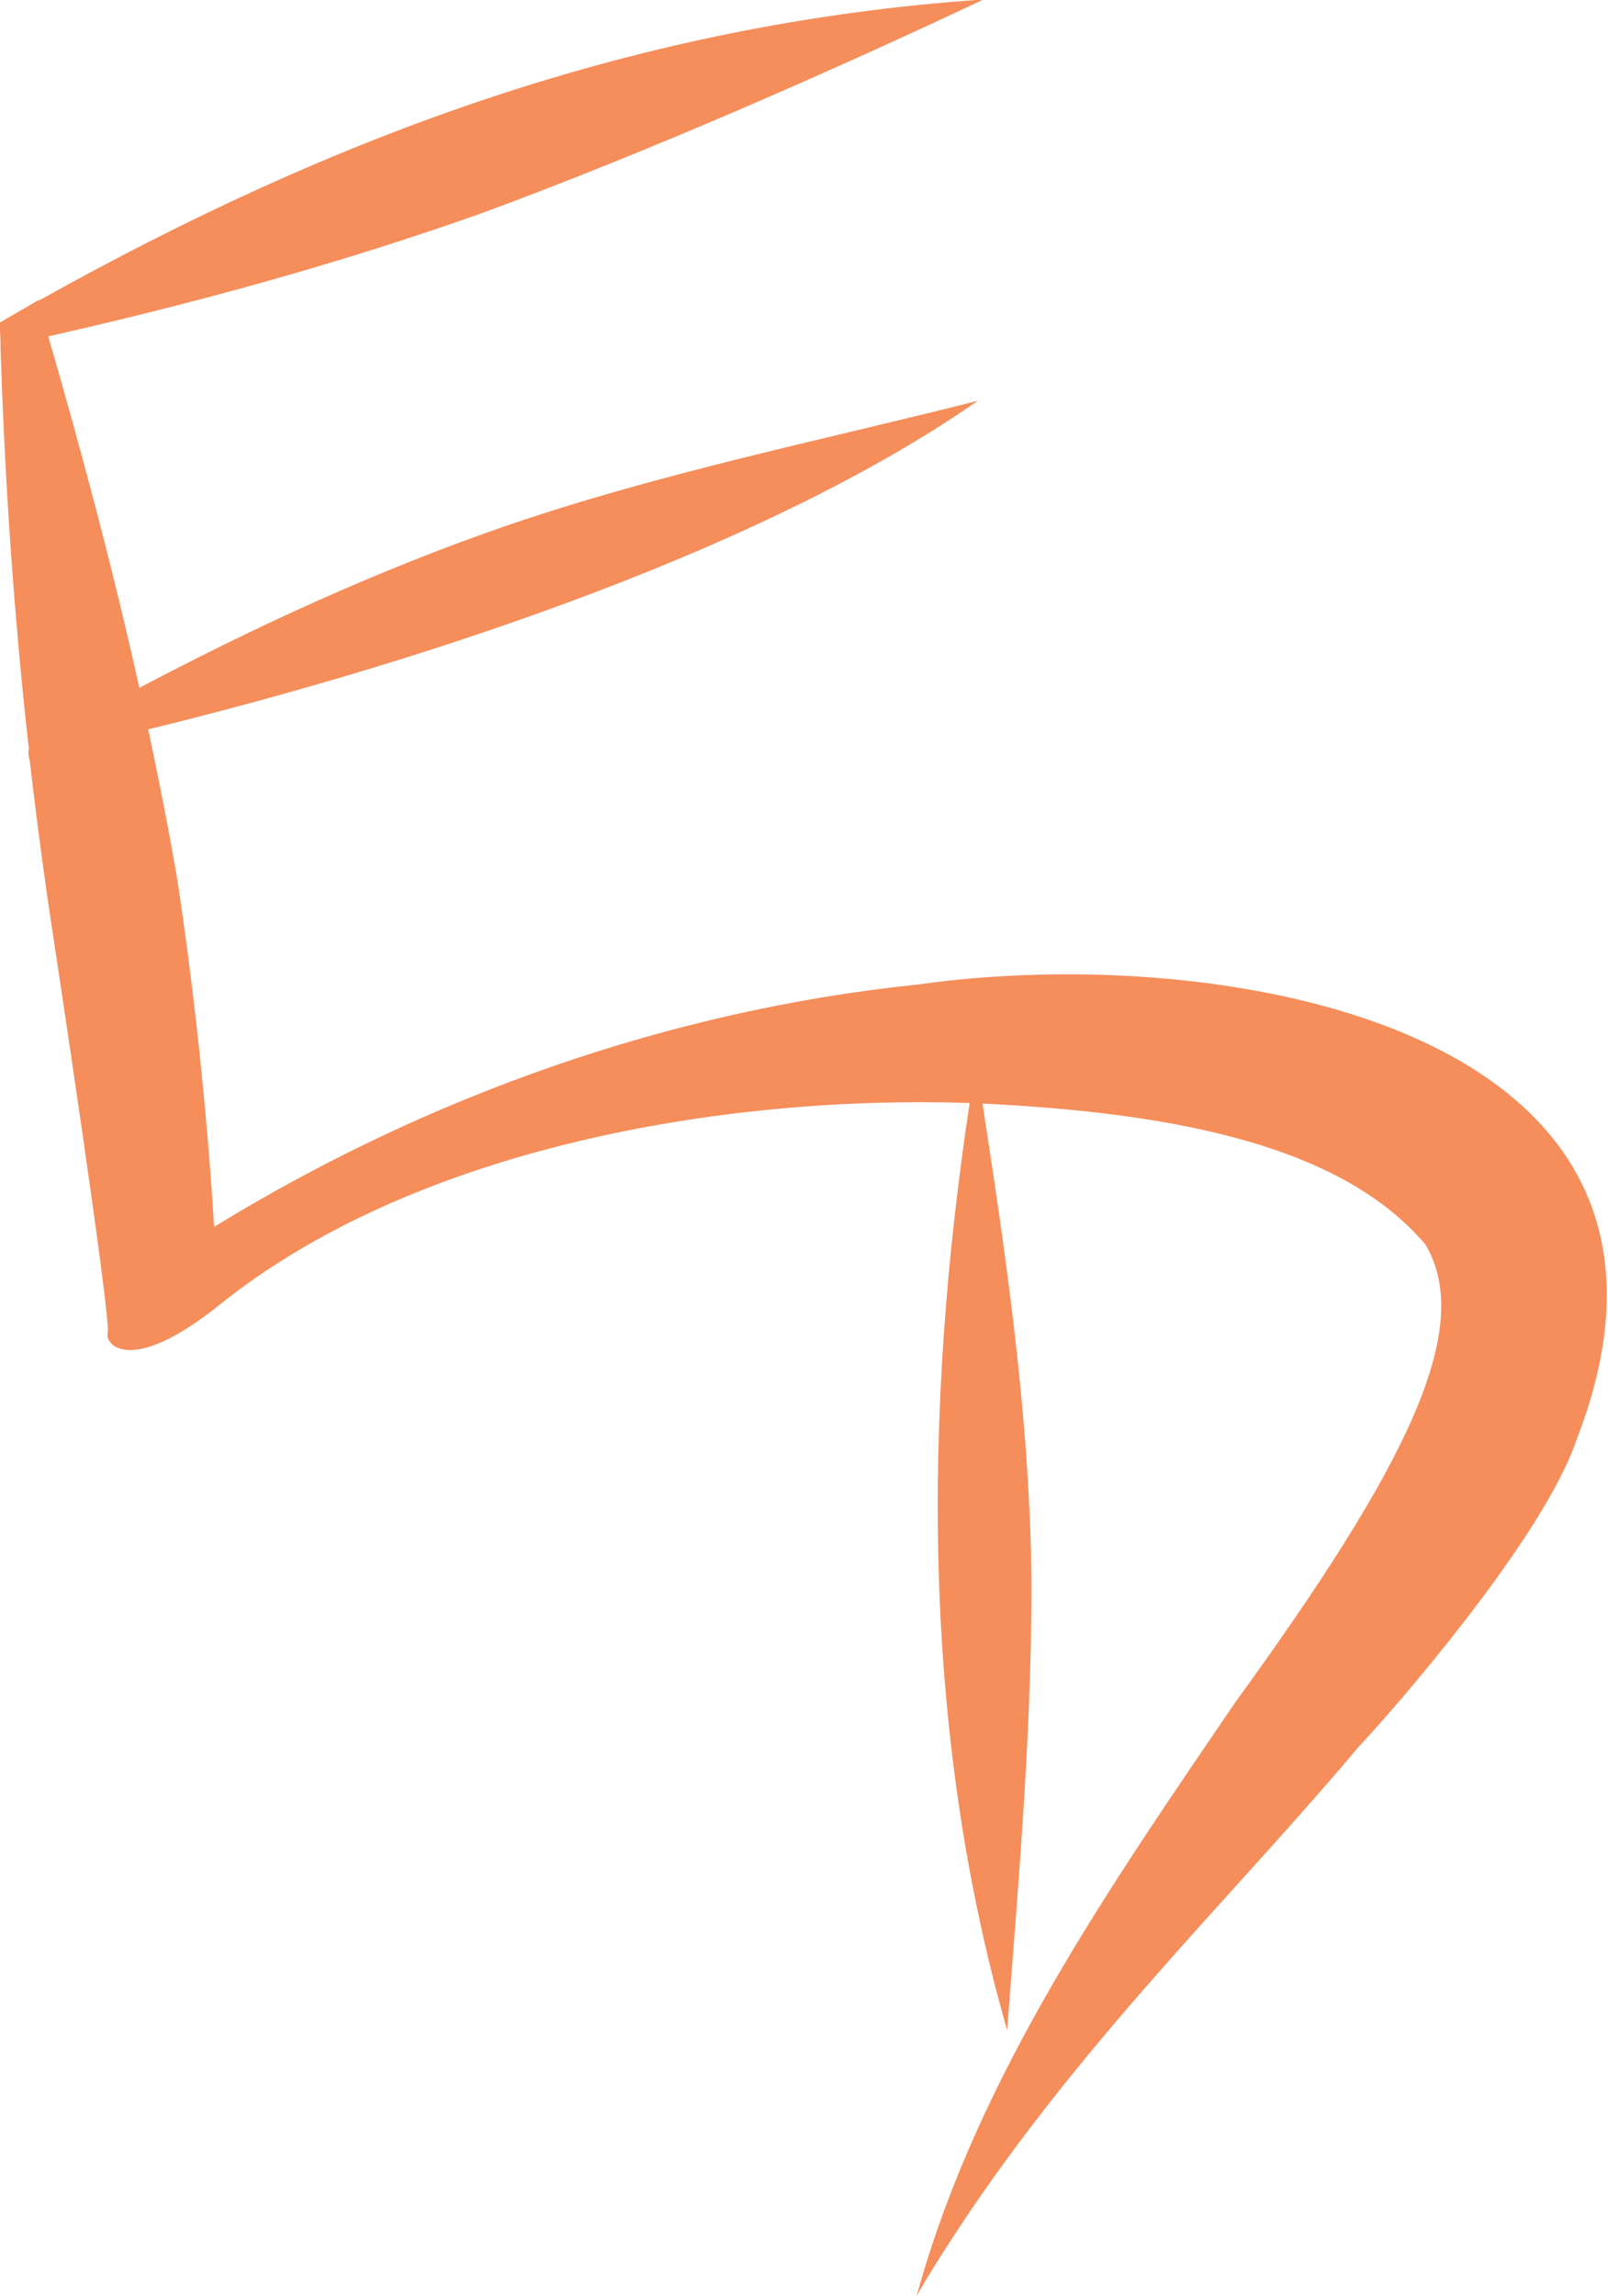<?xml version="1.0" encoding="UTF-8"?>
<svg id="Layer_2" data-name="Layer 2" xmlns="http://www.w3.org/2000/svg" viewBox="0 0 60 85.66">
  <defs>
    <style>
      .cls-1 {
        fill: #f58e5b;
        stroke-width: 0px;
      }
    </style>
  </defs>
  <g id="Spacers_and_features" data-name="Spacers and features">
    <path class="cls-1" d="M0,12.03s0,0,0,0c0,0,0,0,0,0v.12s0,.02,0,.02c0,.01,0,.03,0,.04,0,.04,0,.09,0,.14,0,0,0,.02,0,.03v.04s0,0,0,0c.02.1-.02-.5-.01-.4,0,.02.03.74.03.77v.15s0,.02,0,.03c0,0,0,0,0,0,.16,5.01.5,10.01,1.06,15h-.02v.09s0,.06,0,.09c0,0,0,0,0,0,0,0,0,0,0,.01.02.04.02.07.02.11v.03s.03.04.03.07c.25,2.18.54,4.35.87,6.52,0,0,2.18,14.33,2.04,14.83-.13.44.84,1.63,4.17-1.04,7.25-5.83,18.74-7.84,27.99-7.53,0,0,0,0,0,0-1.73,11.46-1.82,23.37,1.4,34.59.39-5.16,1.01-12.04.89-17.8-.14-5.63-.95-11.21-1.81-16.77,7.41.36,13.45,1.63,16.53,5.26,1.86,3.15-.75,8.34-7.12,17.11-4.66,6.85-9.5,13.79-11.78,21.8-.02.11-.19.52.01.14.6-1.03,1.26-2.03,1.92-3.02,4.65-6.83,10.01-11.97,14.49-17.31,1.07-1.12,6.86-7.7,8.12-11.45,5.95-15.32-13.08-18.61-24.59-16.97-9.29.96-18.35,4.19-26.25,9.04-.27-4.31-.72-8.6-1.36-12.87-.32-1.9-.7-3.8-1.1-5.69h0c11.02-2.7,23.28-6.91,30.96-12.26-5.92,1.5-11.93,2.71-17.7,4.7-4.7,1.63-9.21,3.7-13.59,6.01-.98-4.4-2.14-8.77-3.4-13.11h0c5.49-1.24,10.92-2.73,16.21-4.61,6.22-2.29,13.09-5.32,18.69-7.96C23.77.86,12.43,5.07,1.44,11.22h0s0,0,0-.01c0,0,0,0-.02,0,0,0-.01,0-.02,0-.01,0-.02.01-.03.02,0,0,0,0,0,0,0,0-.01.01-.02.02-.01,0-.03.02-.04.02"/>
  </g>
</svg>